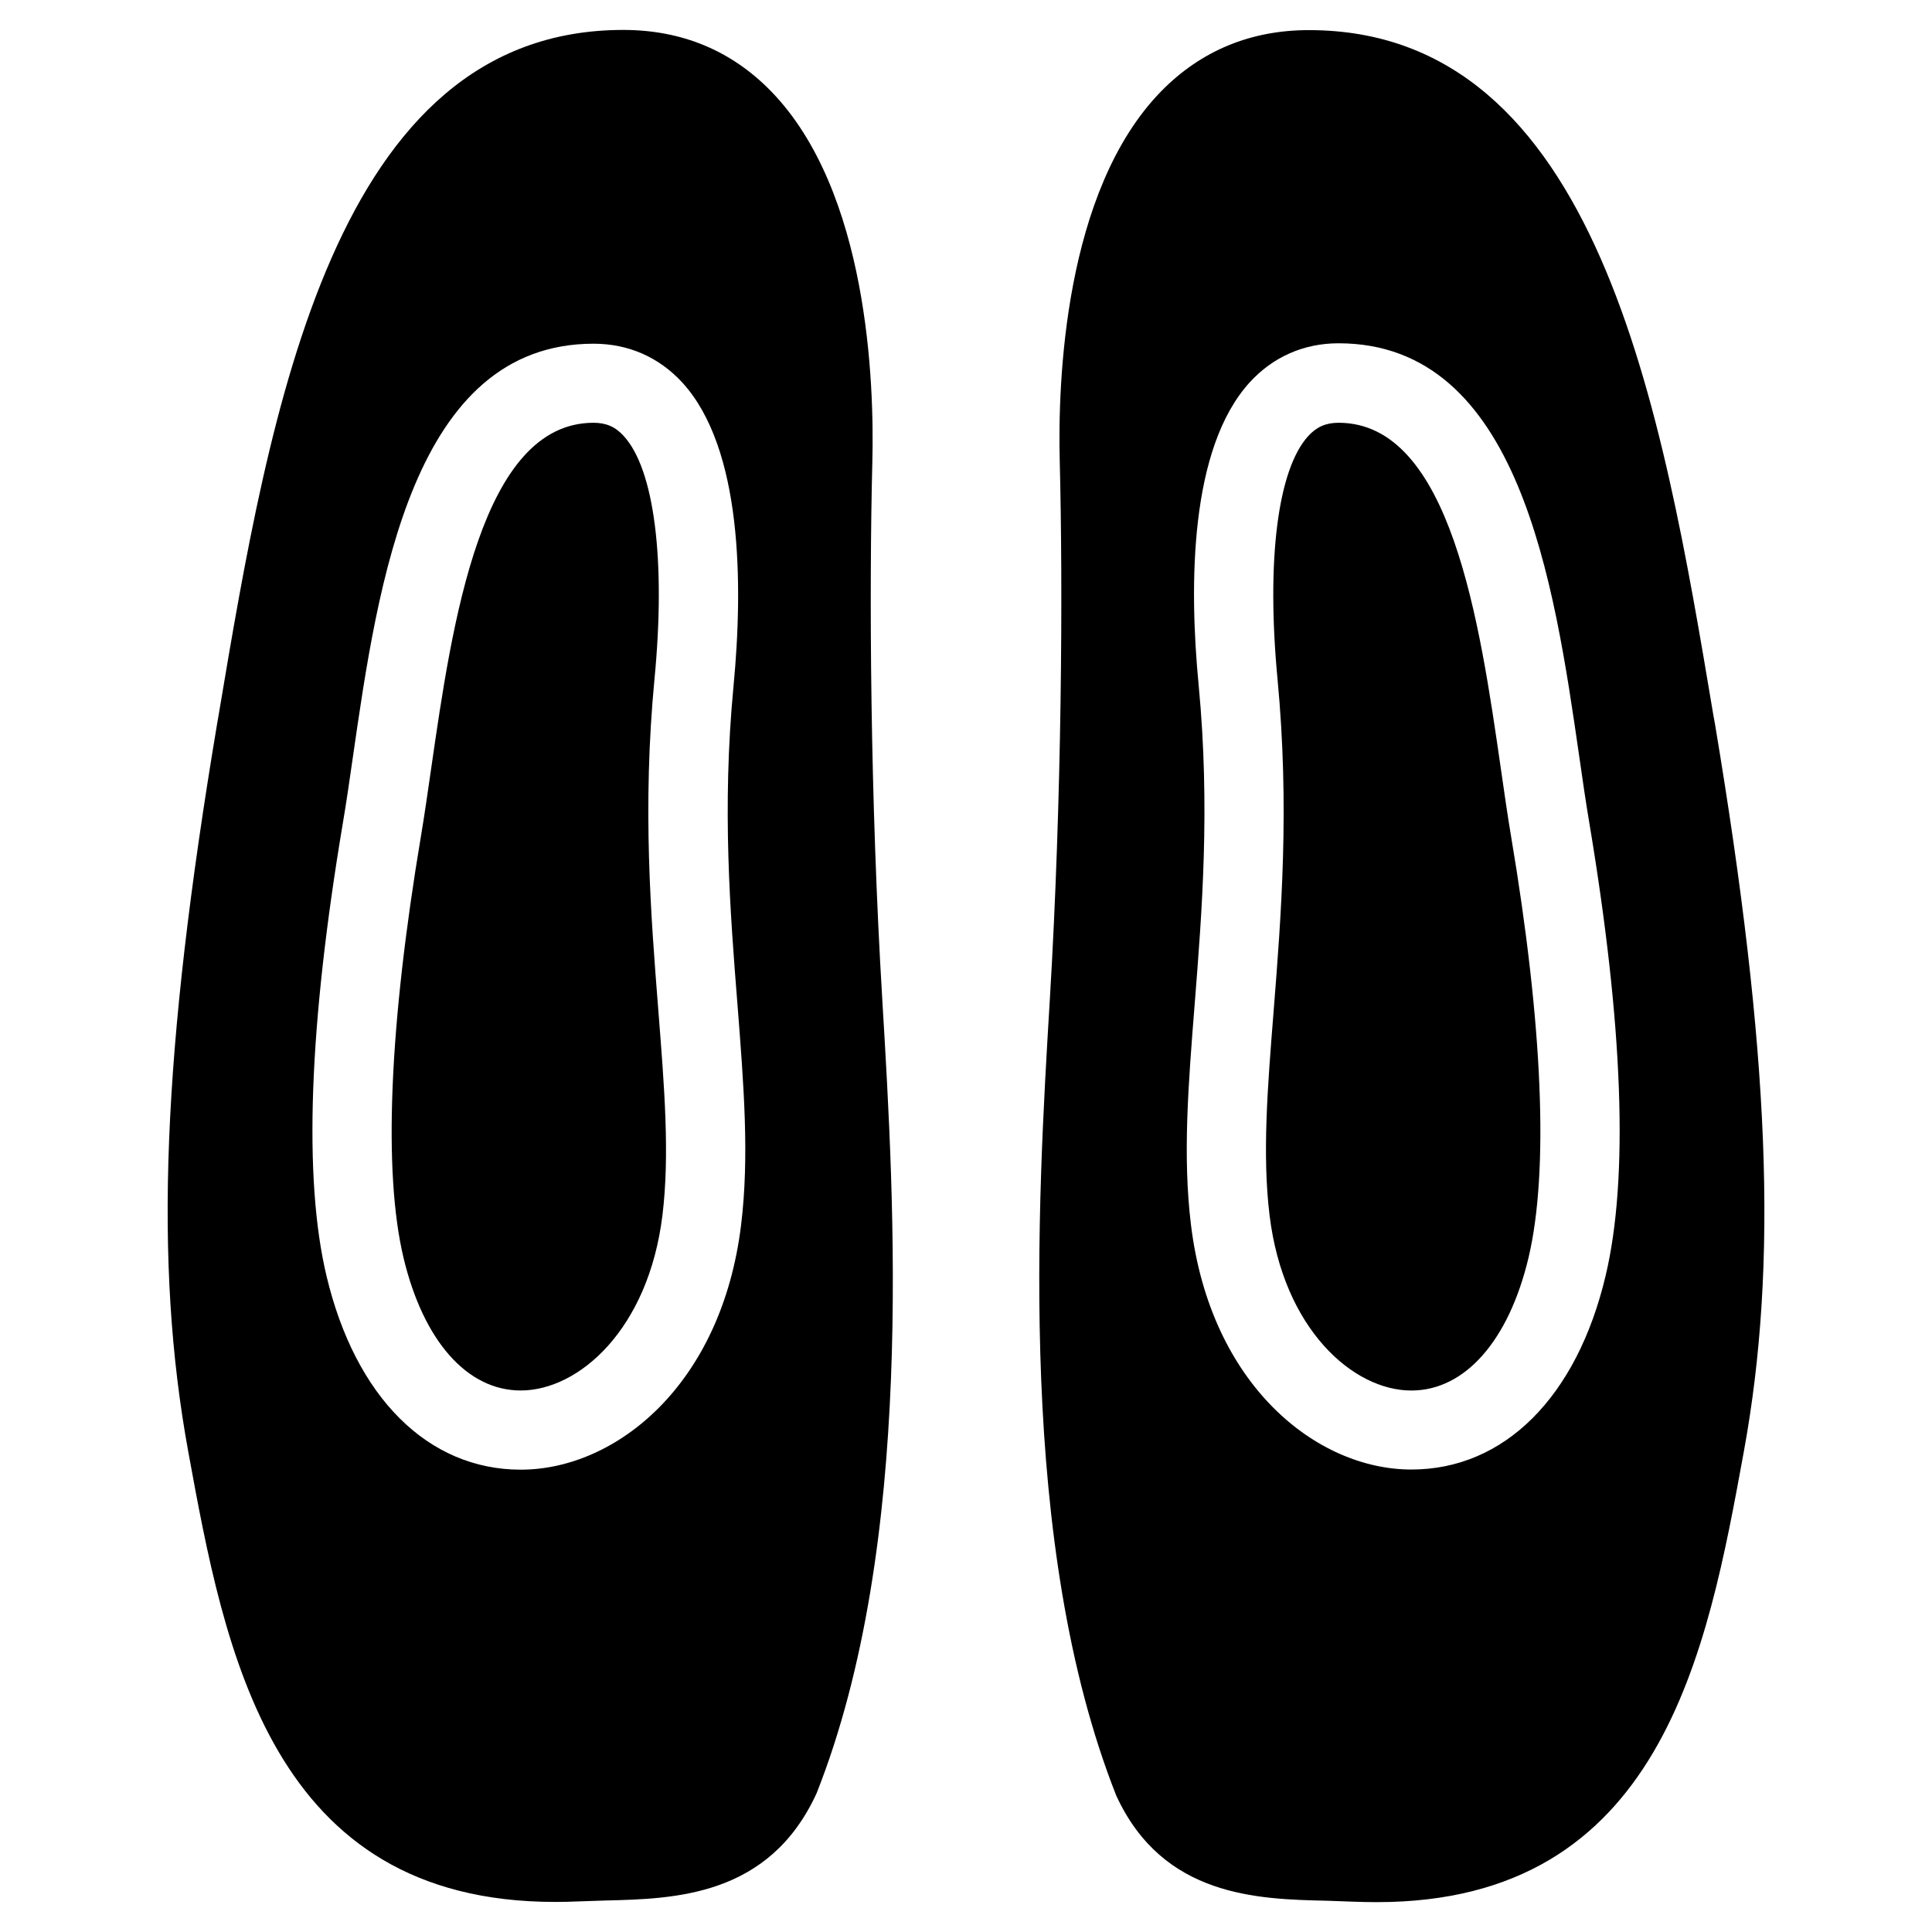 <?xml version="1.0" encoding="UTF-8"?>
<!-- Uploaded to: ICON Repo, www.svgrepo.com, Generator: ICON Repo Mixer Tools -->
<svg fill="#000000" width="800px" height="800px" version="1.1" viewBox="144 144 512 512" xmlns="http://www.w3.org/2000/svg">
 <g>
  <path d="m317.46 323.8c3-31.32-0.043-55.379-8.145-64.234-2.203-2.457-4.68-3.527-8.02-3.527-29.789 0-37.449 52.965-43.035 91.652-0.902 6.297-1.762 12.258-2.664 17.656-8.461 50.422-10.078 89.18-4.66 111.97 5.246 22.016 16.855 35.176 31.047 35.176 15.473 0 33.883-16.27 37.574-46.457 1.953-16.043 0.523-33.734-1.09-54.223-1.992-25.27-4.281-53.902-1.008-88.016z"/>
  <path d="m377.81 408.79c-3.234-53.551-3.484-108.78-2.625-142.6 0.504-20.656-1.09-71.582-26.871-98.031-10.516-10.789-23.699-16.227-39.148-16.227-76.789 0-93.645 100.7-107.23 181.58l-0.398 2.309c-14.57 86.949-16.793 142.77-7.66 192.81 9.719 53.18 21.812 119.4 97.234 119.4 2.059 0 4.137-0.043 6.277-0.141l6.949-0.234c18.367-0.441 43.496-0.988 56.07-28.422 26.09-65.941 20.652-156.38 17.398-210.45zm-37.406 59.785c-5.184 42.586-33.293 64.902-58.398 64.902-24.582 0-43.832-19.18-51.473-51.32-6.152-25.82-4.703-66.34 4.367-120.26 0.883-5.227 1.723-11 2.602-17.152 6.676-46.289 15.848-109.66 63.816-109.66 9.238 0 17.383 3.59 23.574 10.371 15.828 17.422 16.078 53.34 13.496 80.398-3.086 32.309-0.883 59.91 1.051 84.367 1.68 21.539 3.168 40.219 0.965 58.359z"/>
  <path d="m541.74 347.69c-5.582-38.688-13.242-91.652-43.008-91.652-3.363 0-5.816 1.09-8.047 3.527-8.078 8.879-11.098 32.875-8.141 64.258 3.25 34.152 0.988 62.746-1.008 88-1.637 20.488-3.043 38.18-1.09 54.223 3.668 30.188 22.125 46.457 37.574 46.457 14.184 0 25.801-13.16 31.047-35.176 5.41-22.797 3.84-61.555-4.664-111.97-0.902-5.406-1.762-11.367-2.664-17.664z"/>
  <path d="m598.48 335.85-0.418-2.309c-13.562-80.906-30.445-181.56-107.2-181.56-15.449 0-28.637 5.481-39.156 16.227-25.801 26.43-27.395 77.375-26.863 98.012 0.859 33.84 0.582 89.07-2.625 142.62-3.258 54.039-8.711 144.49 17.605 211.02 12.359 26.863 37.496 27.453 55.863 27.855l6.949 0.25c2.137 0.082 4.234 0.121 6.269 0.121 75.426 0 87.516-66.184 97.23-119.4 9.145-50.062 6.898-105.9-7.652-192.83zm-28.988 146.29c-7.621 32.113-26.848 51.301-51.453 51.301-25.105 0-53.258-22.316-58.426-64.902-2.203-18.102-0.73-36.824 0.988-58.426 1.93-24.387 4.137-52.039 1.07-84.367-2.625-27.059-2.348-62.977 13.496-80.398 6.172-6.758 14.316-10.371 23.555-10.371 47.969 0 57.141 63.395 63.816 109.66 0.883 6.152 1.715 11.945 2.598 17.152 9.051 54.012 10.508 94.512 4.356 120.35z"/>
 </g>
</svg>